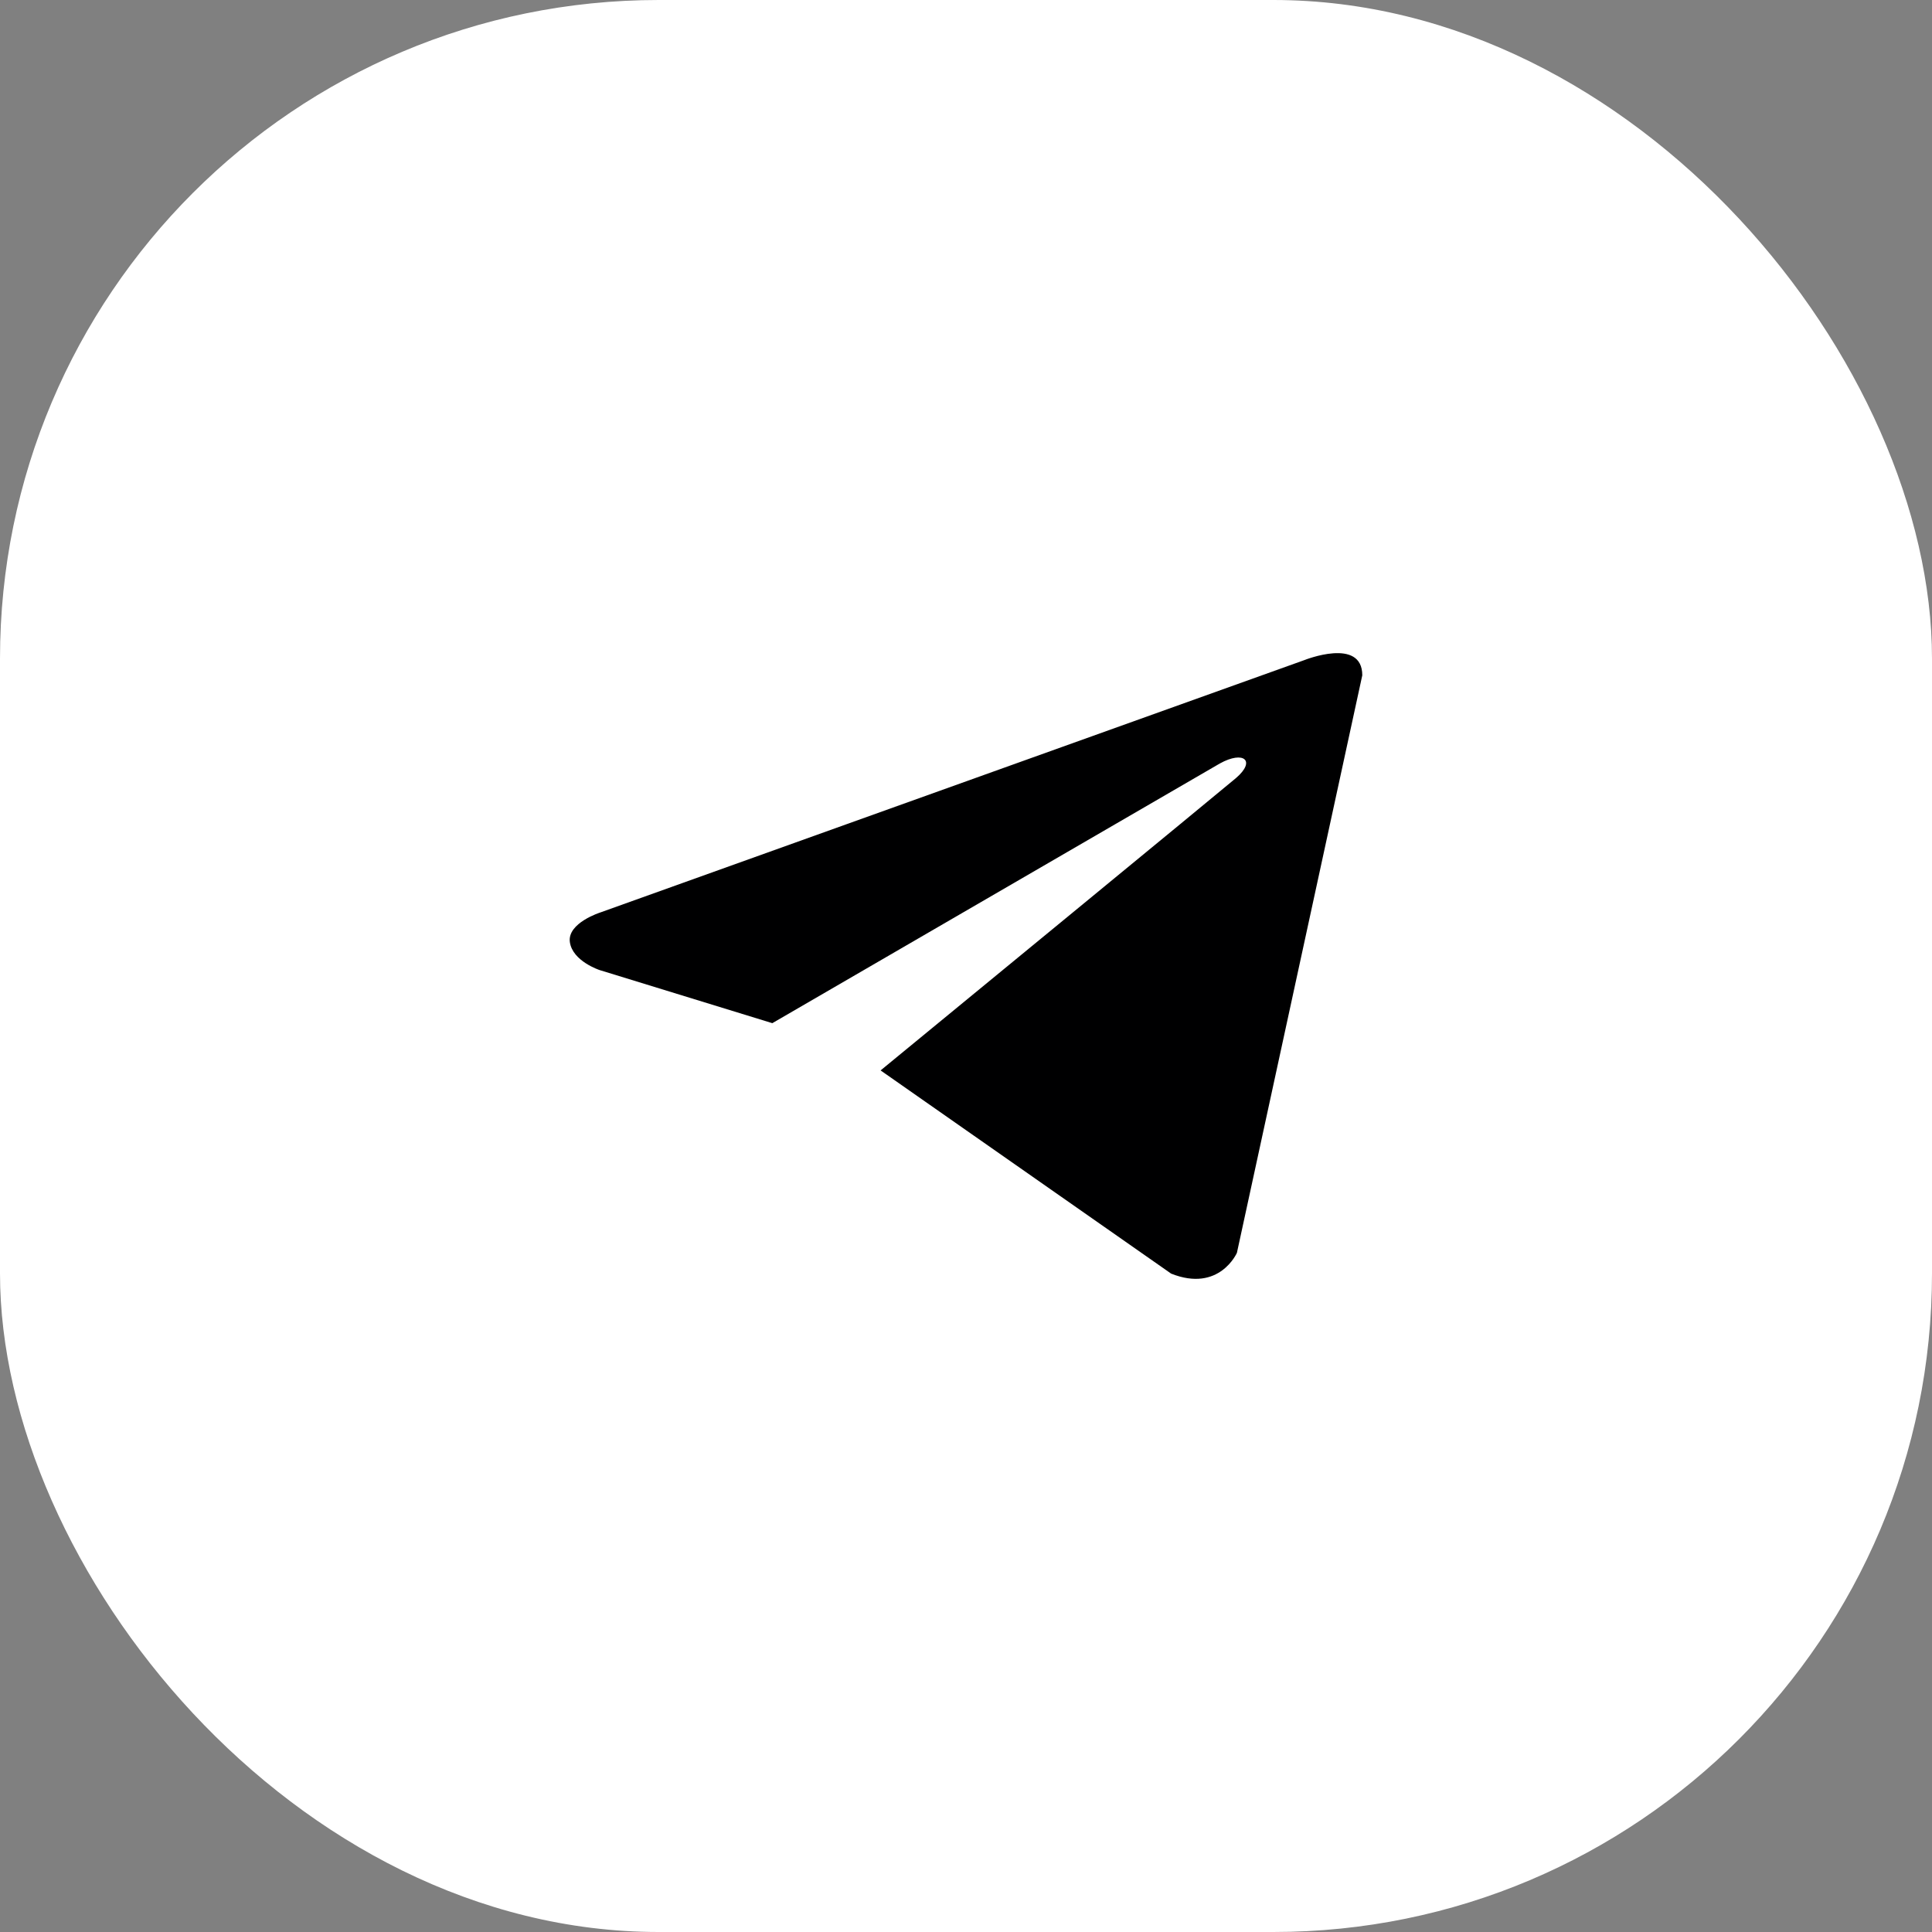 <?xml version="1.0" encoding="UTF-8"?> <svg xmlns="http://www.w3.org/2000/svg" width="44" height="44" viewBox="0 0 44 44" fill="none"><rect x="0" y="0" width="44" height="44" fill="#808080" stroke="none"/><rect width="44" height="44" rx="15" fill="white"></rect><path d="M31.025 15.38L28.17 28.532C28.17 28.532 27.771 29.444 26.672 29.006L20.055 24.378C20.944 23.648 27.845 17.979 28.146 17.722C28.613 17.324 28.323 17.087 27.781 17.388L17.589 23.302L13.657 22.093C13.657 22.093 13.038 21.892 12.978 21.454C12.918 21.017 13.677 20.779 13.677 20.779L29.707 15.033C29.707 15.033 31.025 14.504 31.025 15.38Z" fill="#000001"></path></svg> 